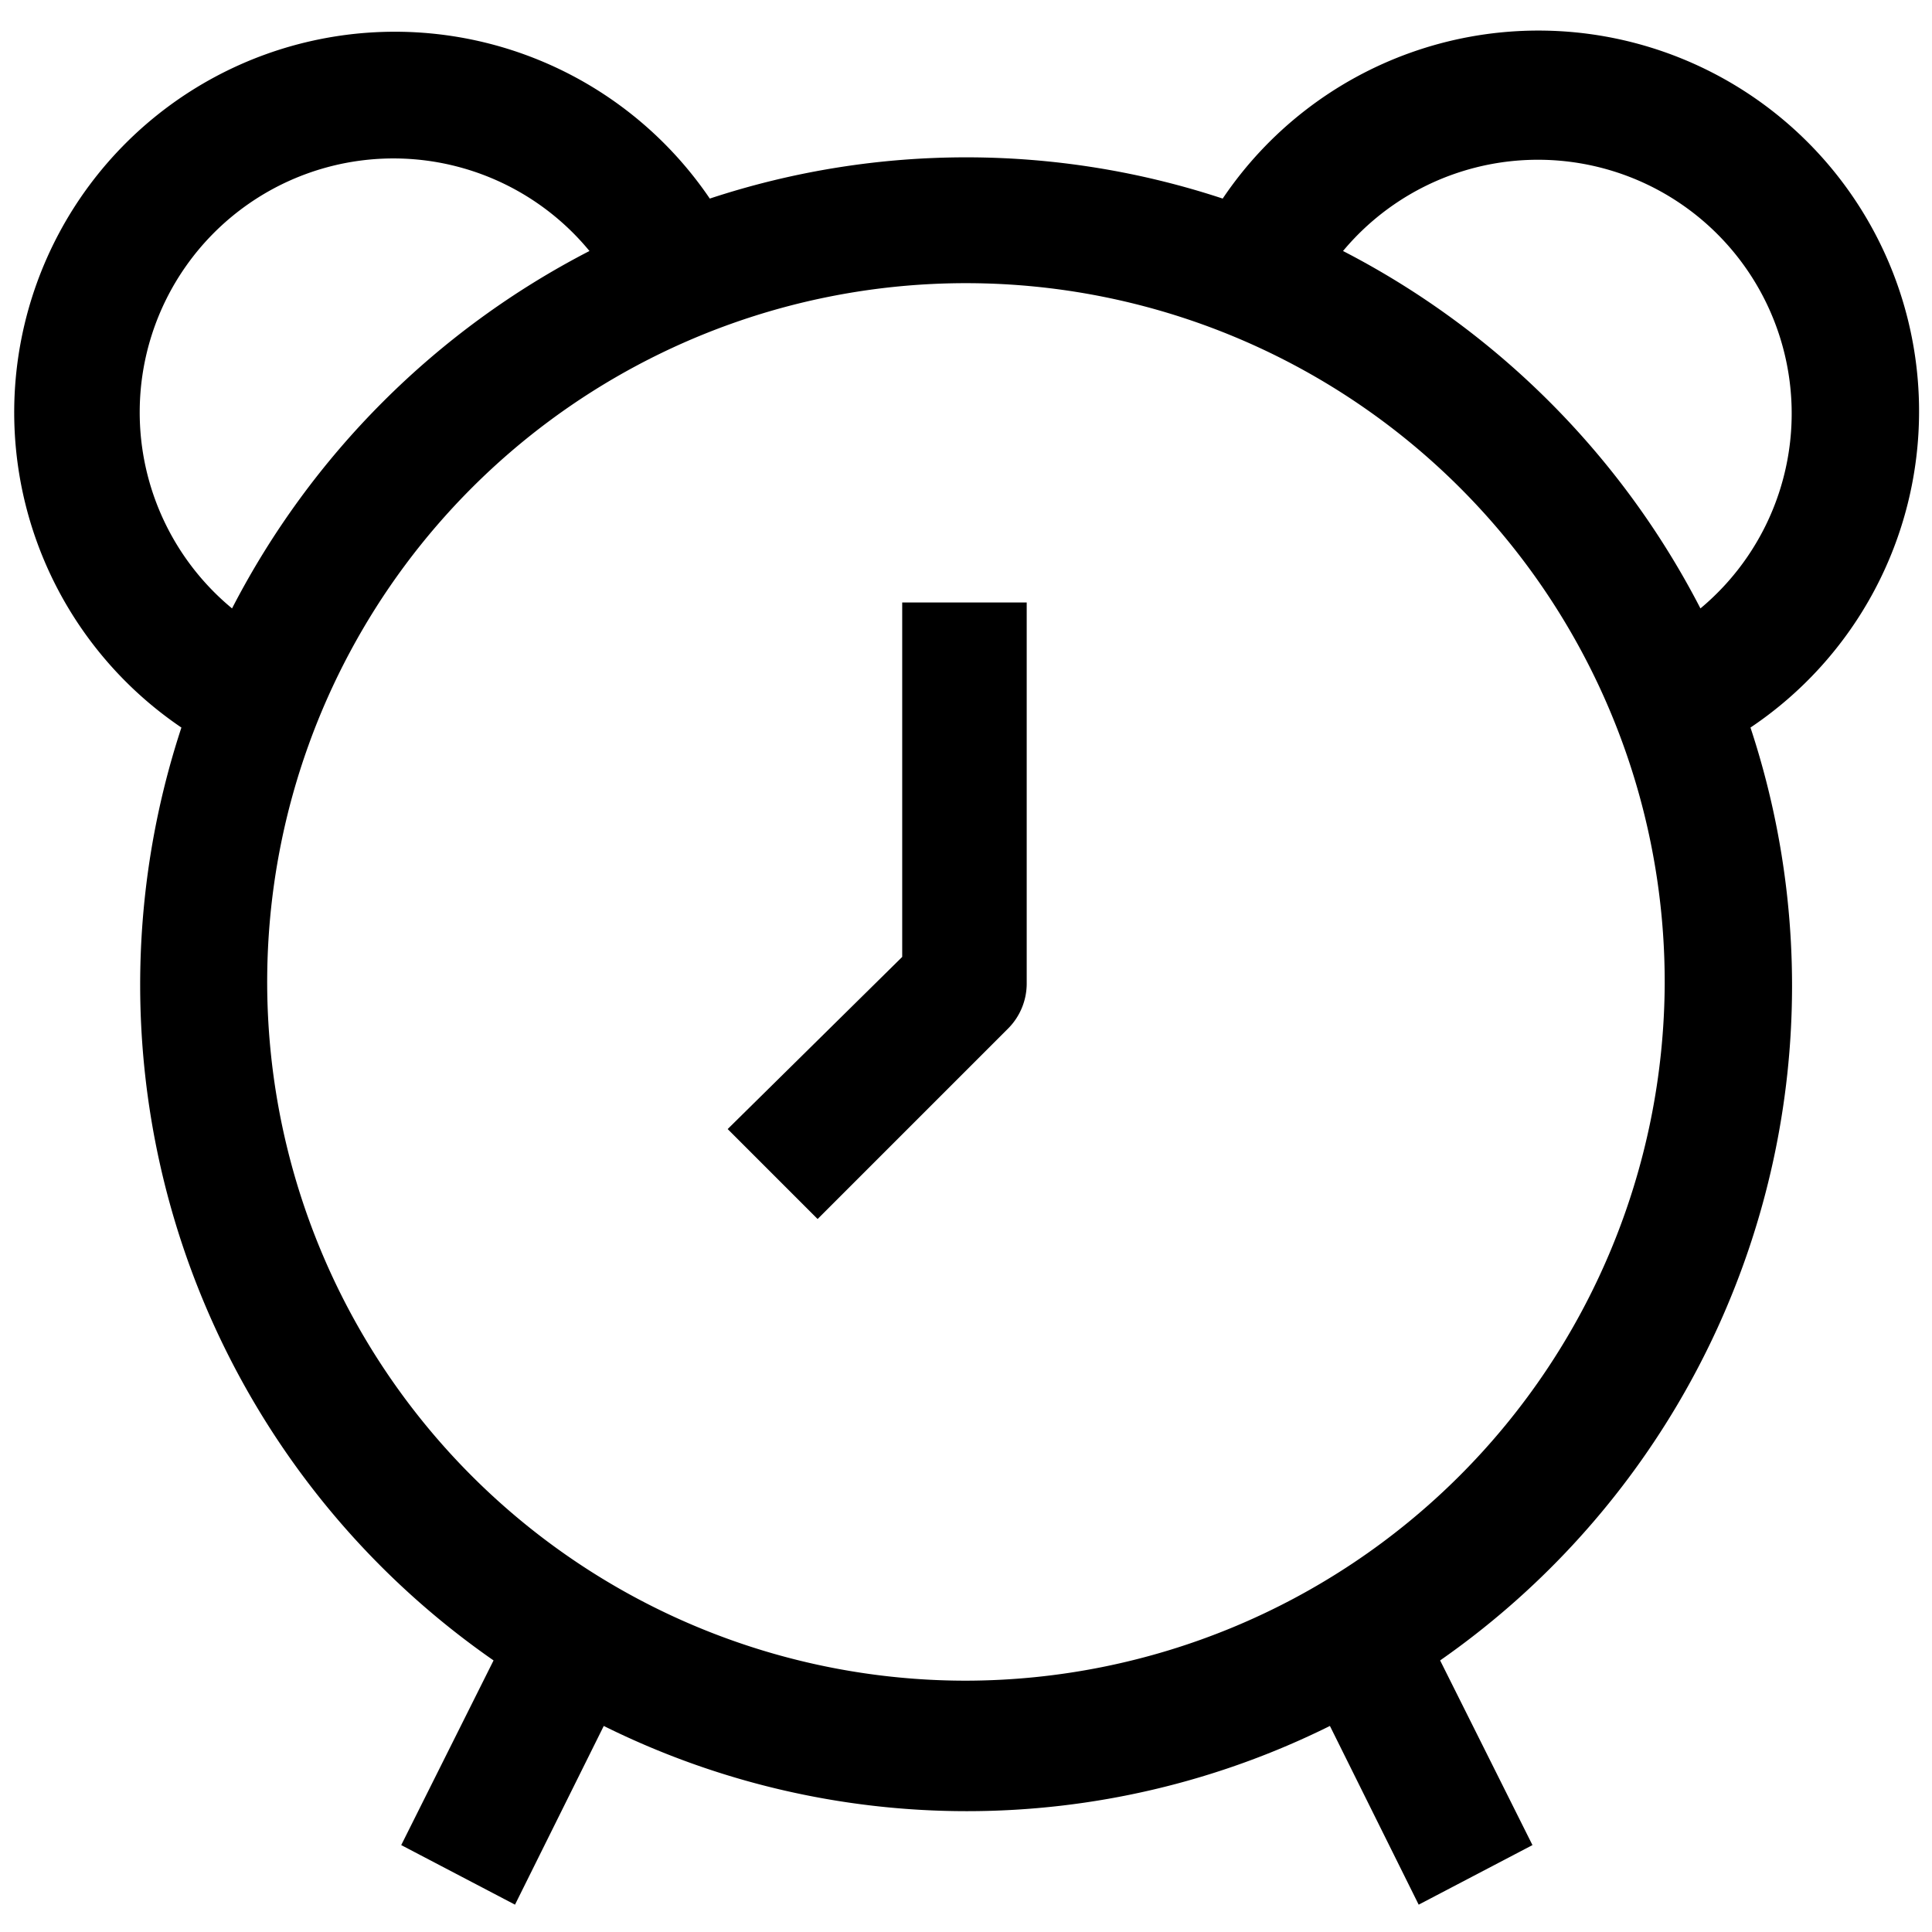 <svg xmlns="http://www.w3.org/2000/svg" version="1.1" xmlns:xlink="http://www.w3.org/1999/xlink" width="512" height="512" x="0" y="0" viewBox="0 0 36 36" style="enable-background:new 0 0 512 512" xml:space="preserve"><g transform="matrix(1.11,0,0,1.11,-1.981,-1.983)"><path d="M34 8.69a6.39 6.39 0 0 0-11.69-3.57 13.73 13.73 0 0 0-8.61 0A6.39 6.39 0 1 0 4.83 14a13.81 13.81 0 0 0 5.24 15.66l-1.55 3.1 1.91 1 1.49-3a13.7 13.7 0 0 0 12.19 0l1.49 3 1.91-1-1.55-3.1A13.81 13.81 0 0 0 31.17 14 6.39 6.39 0 0 0 34 8.69zm-29.87 0A4.26 4.26 0 0 1 11.68 6a13.94 13.94 0 0 0-6 6 4.27 4.27 0 0 1-1.55-3.31zM18 30a11.73 11.73 0 1 1 11.73-11.71A11.75 11.75 0 0 1 18 30zm12.33-18a13.94 13.94 0 0 0-6-6 4.26 4.26 0 1 1 6 6z" fill="#000000" opacity="1" data-original="#000000"></path><path d="M16.93 17.85 14 20.74l1.51 1.51 3.2-3.2a1.07 1.07 0 0 0 .31-.75v-6.4h-2.09z" fill="#000000" opacity="1" data-original="#000000"></path></g></svg>